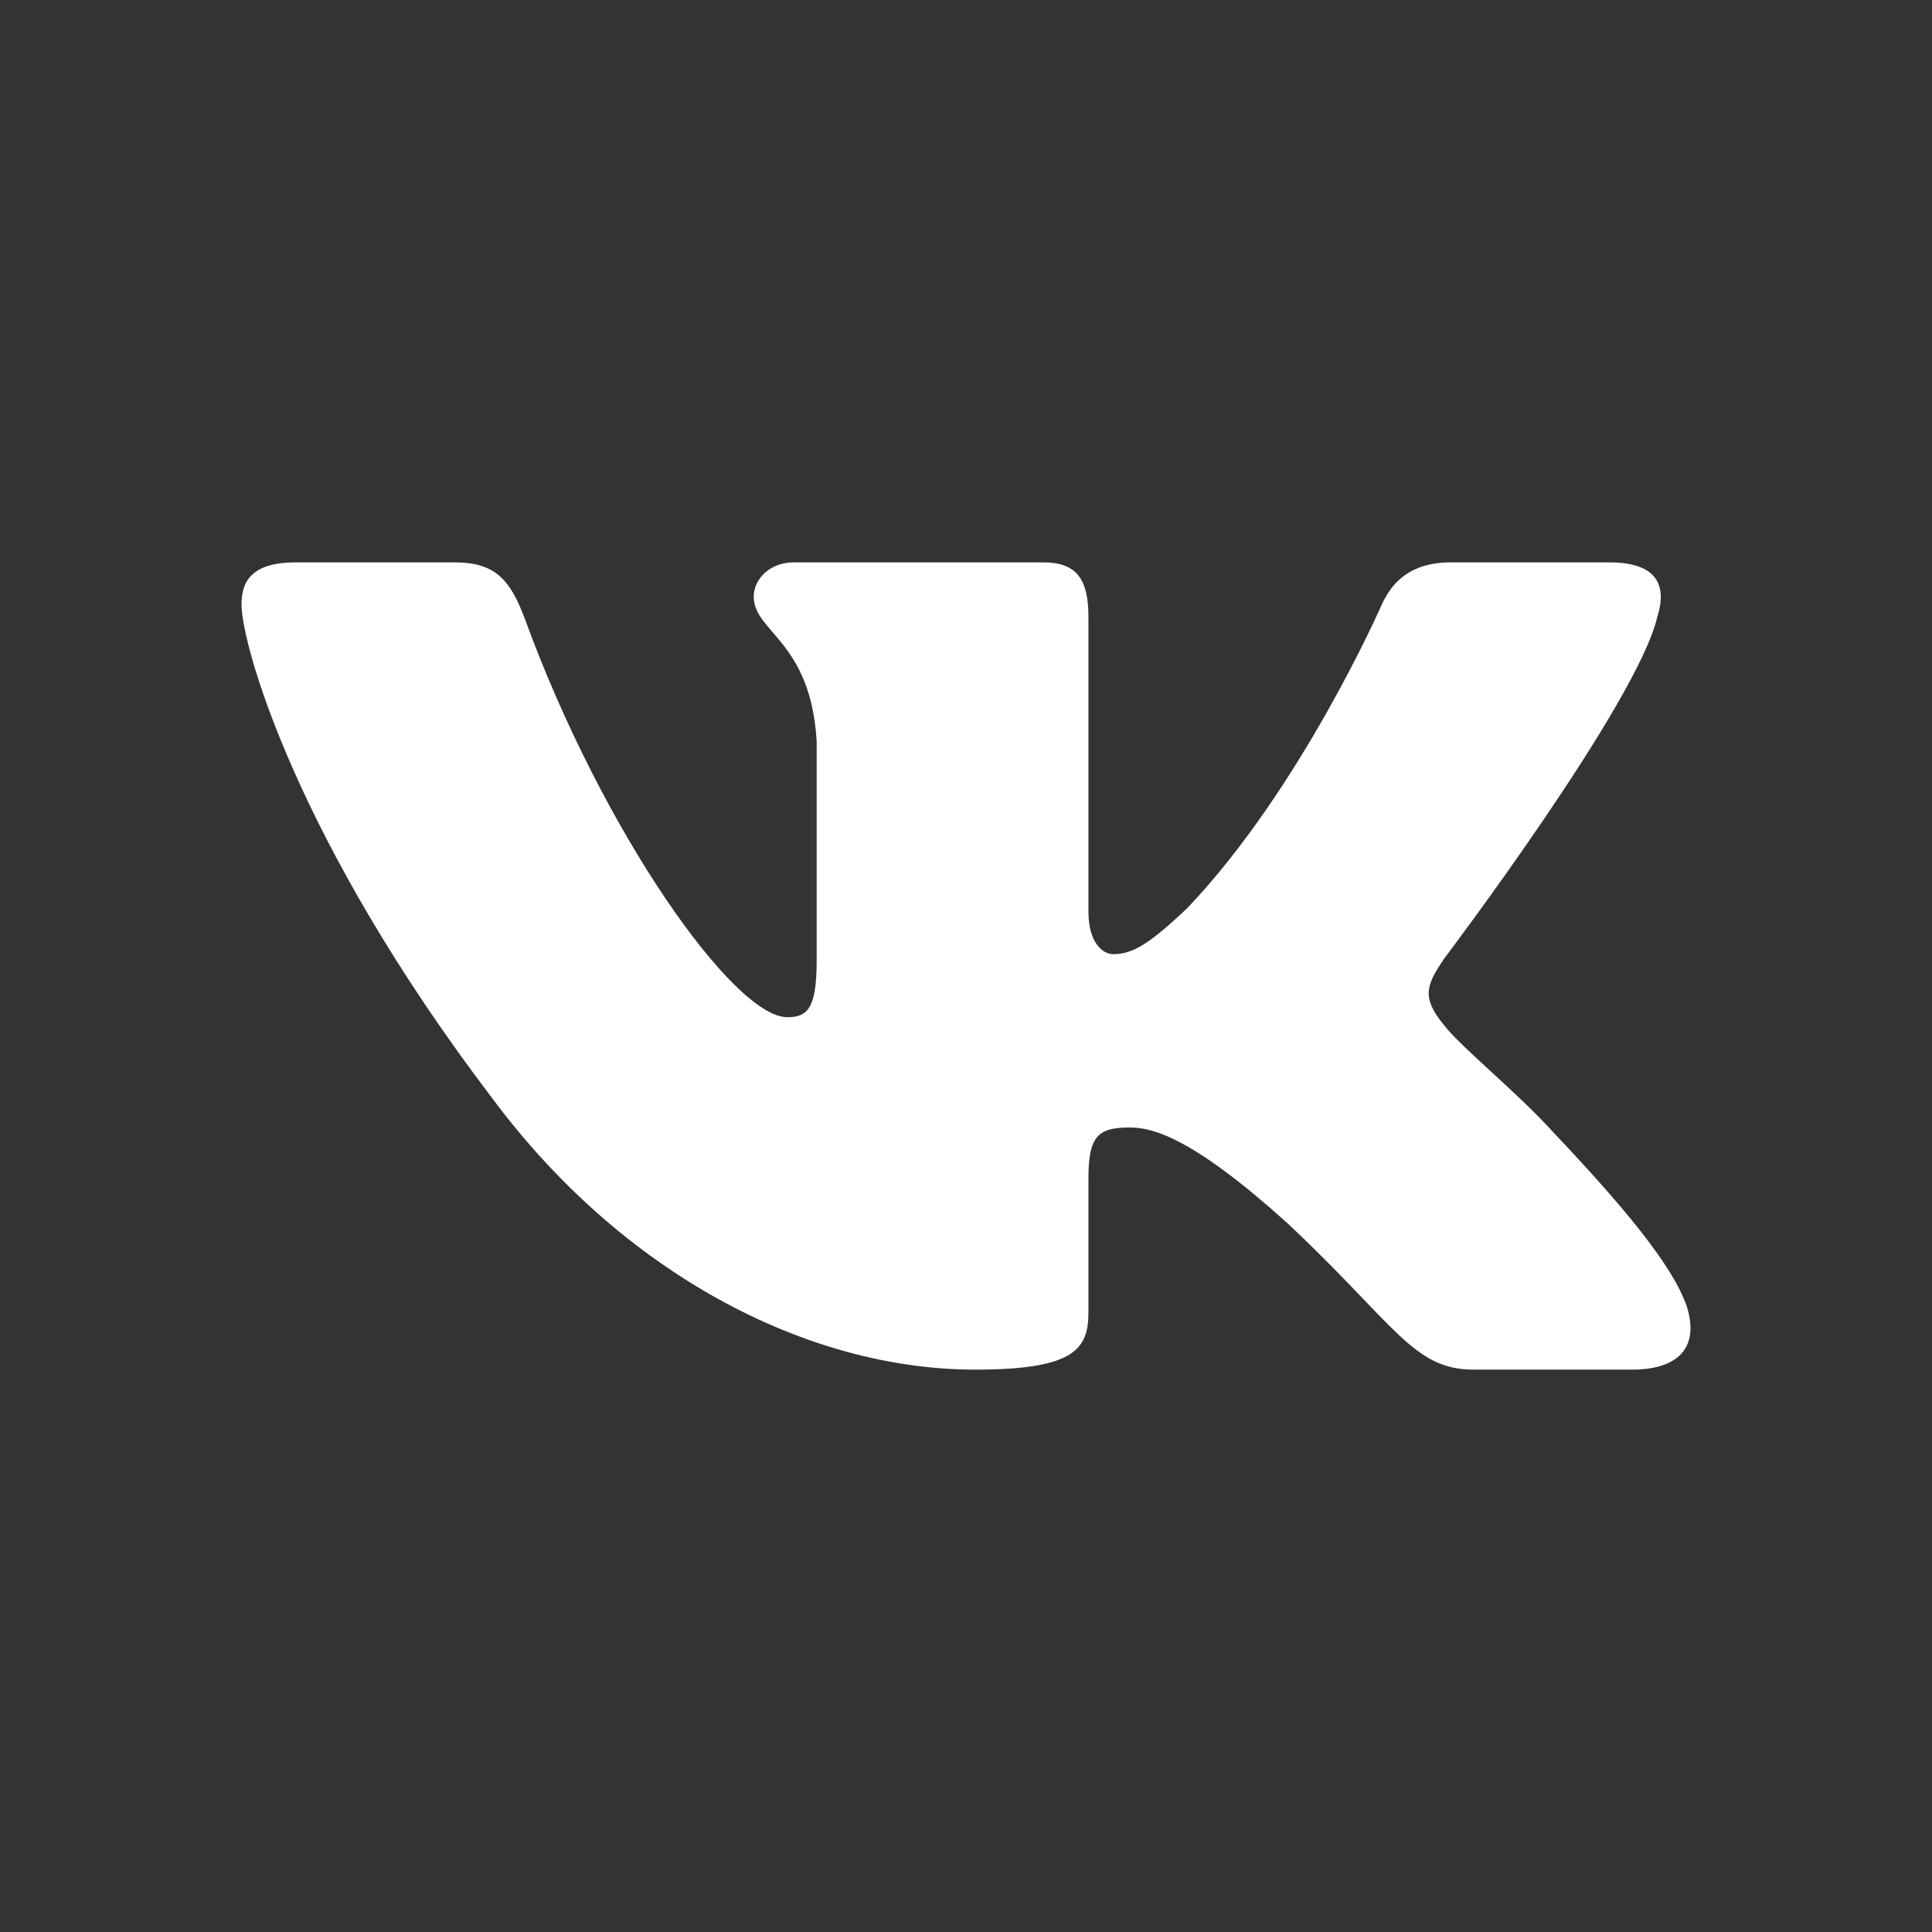 <?xml version="1.0" encoding="UTF-8"?> <svg xmlns="http://www.w3.org/2000/svg" width="24" height="24" viewBox="0 0 24 24" fill="none"><rect x="0" y="0" width="24" height="24" fill="#333333" stroke="none"/> <path fill-rule="evenodd" clip-rule="evenodd" d="M20.587 7.665C20.712 7.273 20.587 6.986 19.991 6.986H18.022C17.521 6.986 17.291 7.234 17.166 7.508C17.166 7.508 16.164 9.798 14.745 11.285C14.287 11.716 14.078 11.853 13.828 11.853C13.702 11.853 13.521 11.716 13.521 11.325V7.665C13.521 7.195 13.376 6.986 12.959 6.986H9.864C9.551 6.986 9.363 7.204 9.363 7.41C9.363 7.856 10.072 7.958 10.145 9.211V11.931C10.145 12.528 10.031 12.636 9.78 12.636C9.113 12.636 7.489 10.336 6.526 7.704C6.337 7.192 6.148 6.986 5.644 6.986H3.675C3.113 6.986 3 7.234 3 7.508C3 7.998 3.668 10.424 6.108 13.634C7.736 15.826 10.028 17.014 12.115 17.014C13.366 17.014 13.521 16.75 13.521 16.295V14.639C13.521 14.111 13.64 14.006 14.036 14.006C14.328 14.006 14.829 14.143 15.997 15.199C17.332 16.452 17.552 17.014 18.304 17.014H20.273C20.835 17.014 21.117 16.75 20.954 16.229C20.777 15.71 20.139 14.957 19.294 14.064C18.834 13.556 18.146 13.008 17.937 12.733C17.645 12.381 17.729 12.225 17.937 11.912C17.937 11.912 20.337 8.741 20.587 7.665Z" fill="white"></path> </svg> 